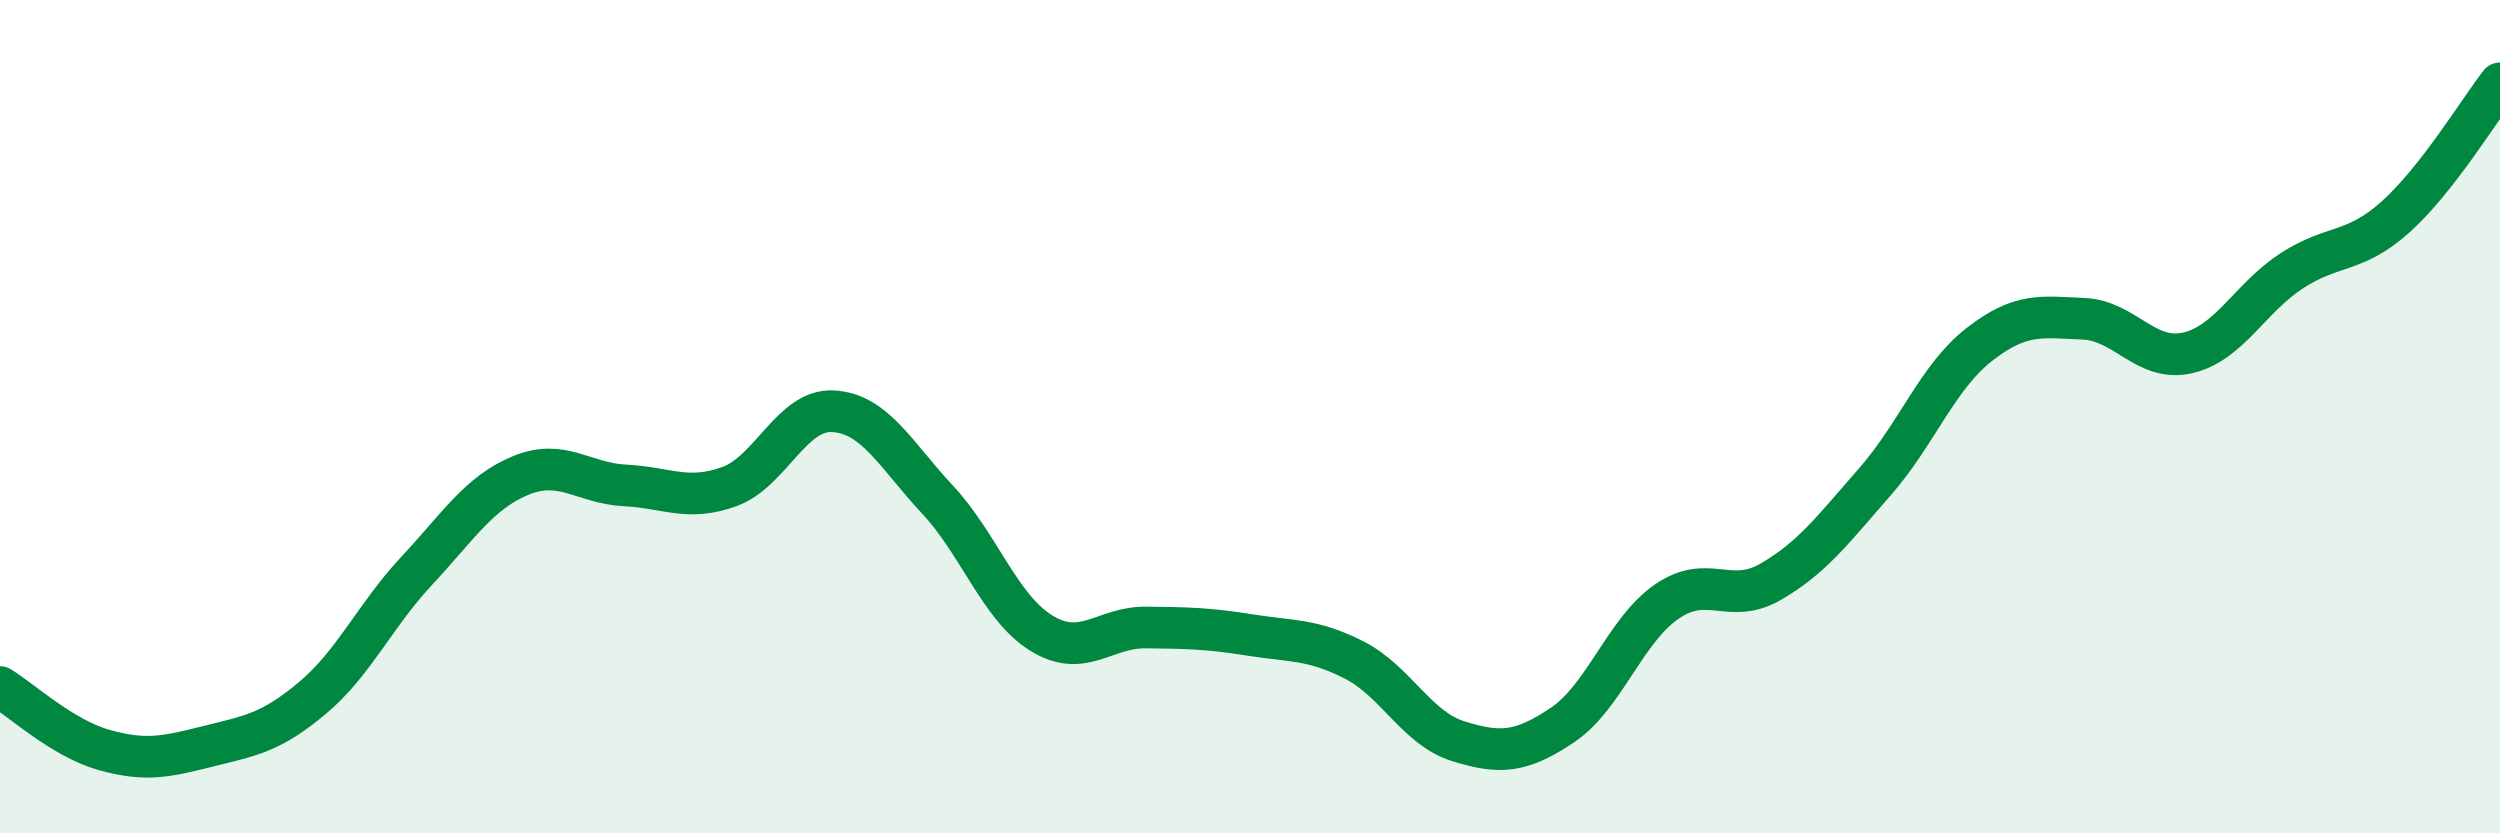 
    <svg width="60" height="20" viewBox="0 0 60 20" xmlns="http://www.w3.org/2000/svg">
      <path
        d="M 0,16.49 C 0.5,16.79 1.5,17.72 2.5,18 C 3.5,18.28 4,18.16 5,17.91 C 6,17.66 6.5,17.59 7.5,16.75 C 8.5,15.91 9,14.77 10,13.7 C 11,12.63 11.5,11.82 12.5,11.41 C 13.5,11 14,11.6 15,11.65 C 16,11.7 16.5,12.04 17.5,11.68 C 18.5,11.32 19,9.81 20,9.87 C 21,9.93 21.5,10.92 22.5,11.99 C 23.5,13.06 24,14.59 25,15.2 C 26,15.81 26.5,15.05 27.5,15.06 C 28.5,15.07 29,15.08 30,15.24 C 31,15.4 31.5,15.33 32.5,15.84 C 33.5,16.35 34,17.48 35,17.79 C 36,18.1 36.5,18.07 37.5,17.4 C 38.5,16.73 39,15.13 40,14.44 C 41,13.75 41.5,14.54 42.5,13.96 C 43.5,13.38 44,12.7 45,11.56 C 46,10.42 46.5,9.05 47.5,8.27 C 48.5,7.49 49,7.61 50,7.65 C 51,7.69 51.5,8.7 52.5,8.47 C 53.5,8.24 54,7.15 55,6.5 C 56,5.85 56.5,6.1 57.5,5.2 C 58.5,4.3 59.5,2.64 60,2L60 20L0 20Z"
        fill="#008740"
        opacity="0.1"
        stroke-linecap="round"
        stroke-linejoin="round"
      />
      <path
        d="M 0,16.49 C 0.5,16.79 1.5,17.72 2.5,18 C 3.5,18.28 4,18.16 5,17.91 C 6,17.66 6.5,17.59 7.5,16.75 C 8.5,15.91 9,14.77 10,13.7 C 11,12.63 11.5,11.82 12.5,11.41 C 13.5,11 14,11.6 15,11.65 C 16,11.7 16.5,12.04 17.5,11.68 C 18.5,11.32 19,9.81 20,9.87 C 21,9.93 21.5,10.92 22.5,11.99 C 23.5,13.06 24,14.59 25,15.2 C 26,15.81 26.5,15.05 27.5,15.06 C 28.5,15.07 29,15.08 30,15.24 C 31,15.4 31.5,15.33 32.5,15.84 C 33.5,16.35 34,17.48 35,17.79 C 36,18.1 36.5,18.07 37.5,17.4 C 38.5,16.73 39,15.13 40,14.44 C 41,13.75 41.5,14.54 42.5,13.96 C 43.5,13.38 44,12.7 45,11.56 C 46,10.42 46.5,9.05 47.5,8.27 C 48.5,7.49 49,7.61 50,7.65 C 51,7.69 51.5,8.7 52.5,8.47 C 53.5,8.24 54,7.15 55,6.5 C 56,5.85 56.5,6.1 57.5,5.2 C 58.5,4.3 59.5,2.64 60,2"
        stroke="#008740"
        stroke-width="1"
        fill="none"
        stroke-linecap="round"
        stroke-linejoin="round"
      />
    </svg>
  
